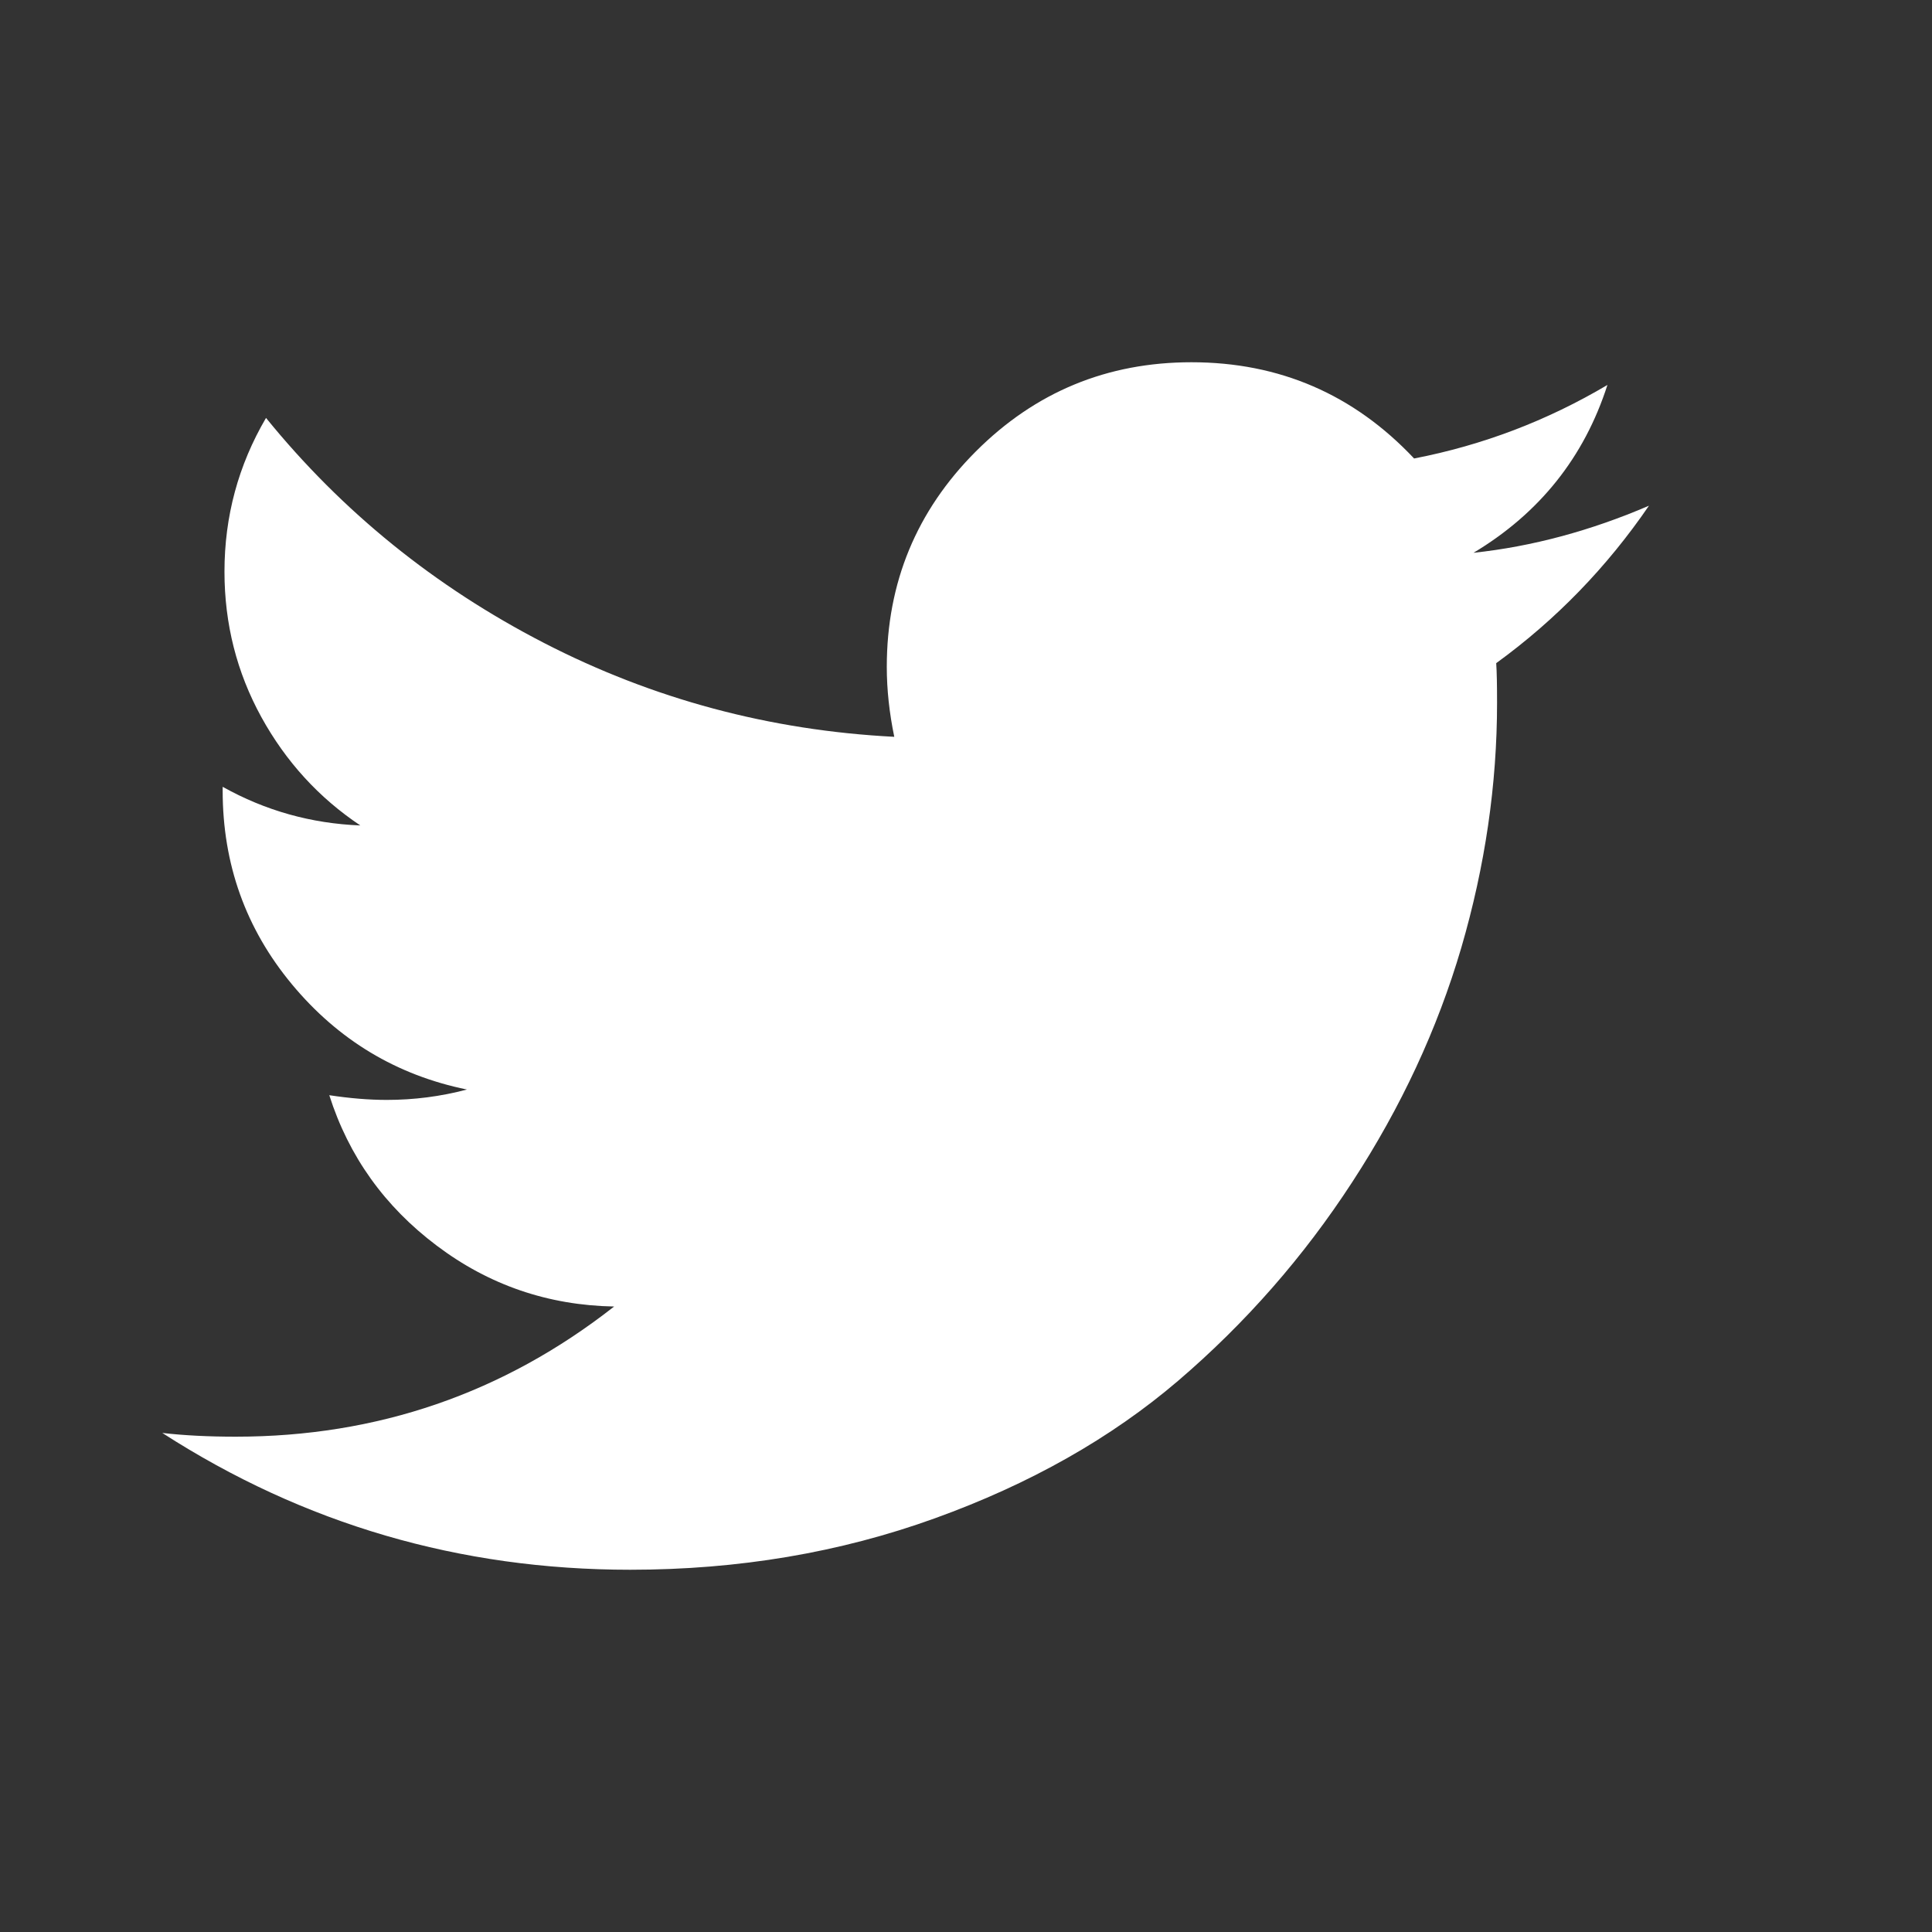 <svg xmlns="http://www.w3.org/2000/svg" width="16" height="16" viewBox="0 0 16 16"><rect x="0" y="0" width="16" height="16" fill="#333333" stroke="none"/><path fill="#FFF" fill-rule="evenodd" d="M13.656,4.188 C13.307,4.698 12.885,5.133 12.391,5.492 C12.396,5.565 12.398,5.674 12.398,5.82 C12.398,6.497 12.299,7.173 12.102,7.848 C11.904,8.522 11.603,9.169 11.199,9.789 C10.796,10.409 10.315,10.957 9.758,11.434 C9.201,11.91 8.529,12.29 7.742,12.574 C6.956,12.858 6.115,13 5.219,13 C3.807,13 2.516,12.622 1.344,11.867 C1.526,11.888 1.729,11.898 1.953,11.898 C3.125,11.898 4.169,11.539 5.086,10.82 C4.539,10.81 4.049,10.642 3.617,10.316 C3.185,9.991 2.888,9.576 2.727,9.07 C2.898,9.096 3.057,9.109 3.203,9.109 C3.427,9.109 3.648,9.081 3.867,9.023 C3.284,8.904 2.801,8.613 2.418,8.152 C2.035,7.691 1.844,7.156 1.844,6.547 L1.844,6.516 C2.198,6.714 2.578,6.82 2.984,6.836 C2.641,6.607 2.367,6.307 2.164,5.938 C1.961,5.568 1.859,5.167 1.859,4.734 C1.859,4.276 1.974,3.852 2.203,3.461 C2.833,4.237 3.6,4.858 4.504,5.324 C5.408,5.79 6.375,6.049 7.406,6.102 C7.365,5.904 7.344,5.711 7.344,5.523 C7.344,4.826 7.59,4.23 8.082,3.738 C8.574,3.246 9.169,3 9.867,3 C10.596,3 11.211,3.266 11.711,3.797 C12.279,3.687 12.812,3.484 13.312,3.188 C13.12,3.786 12.75,4.25 12.203,4.578 C12.688,4.526 13.172,4.396 13.656,4.188 Z"/></svg>